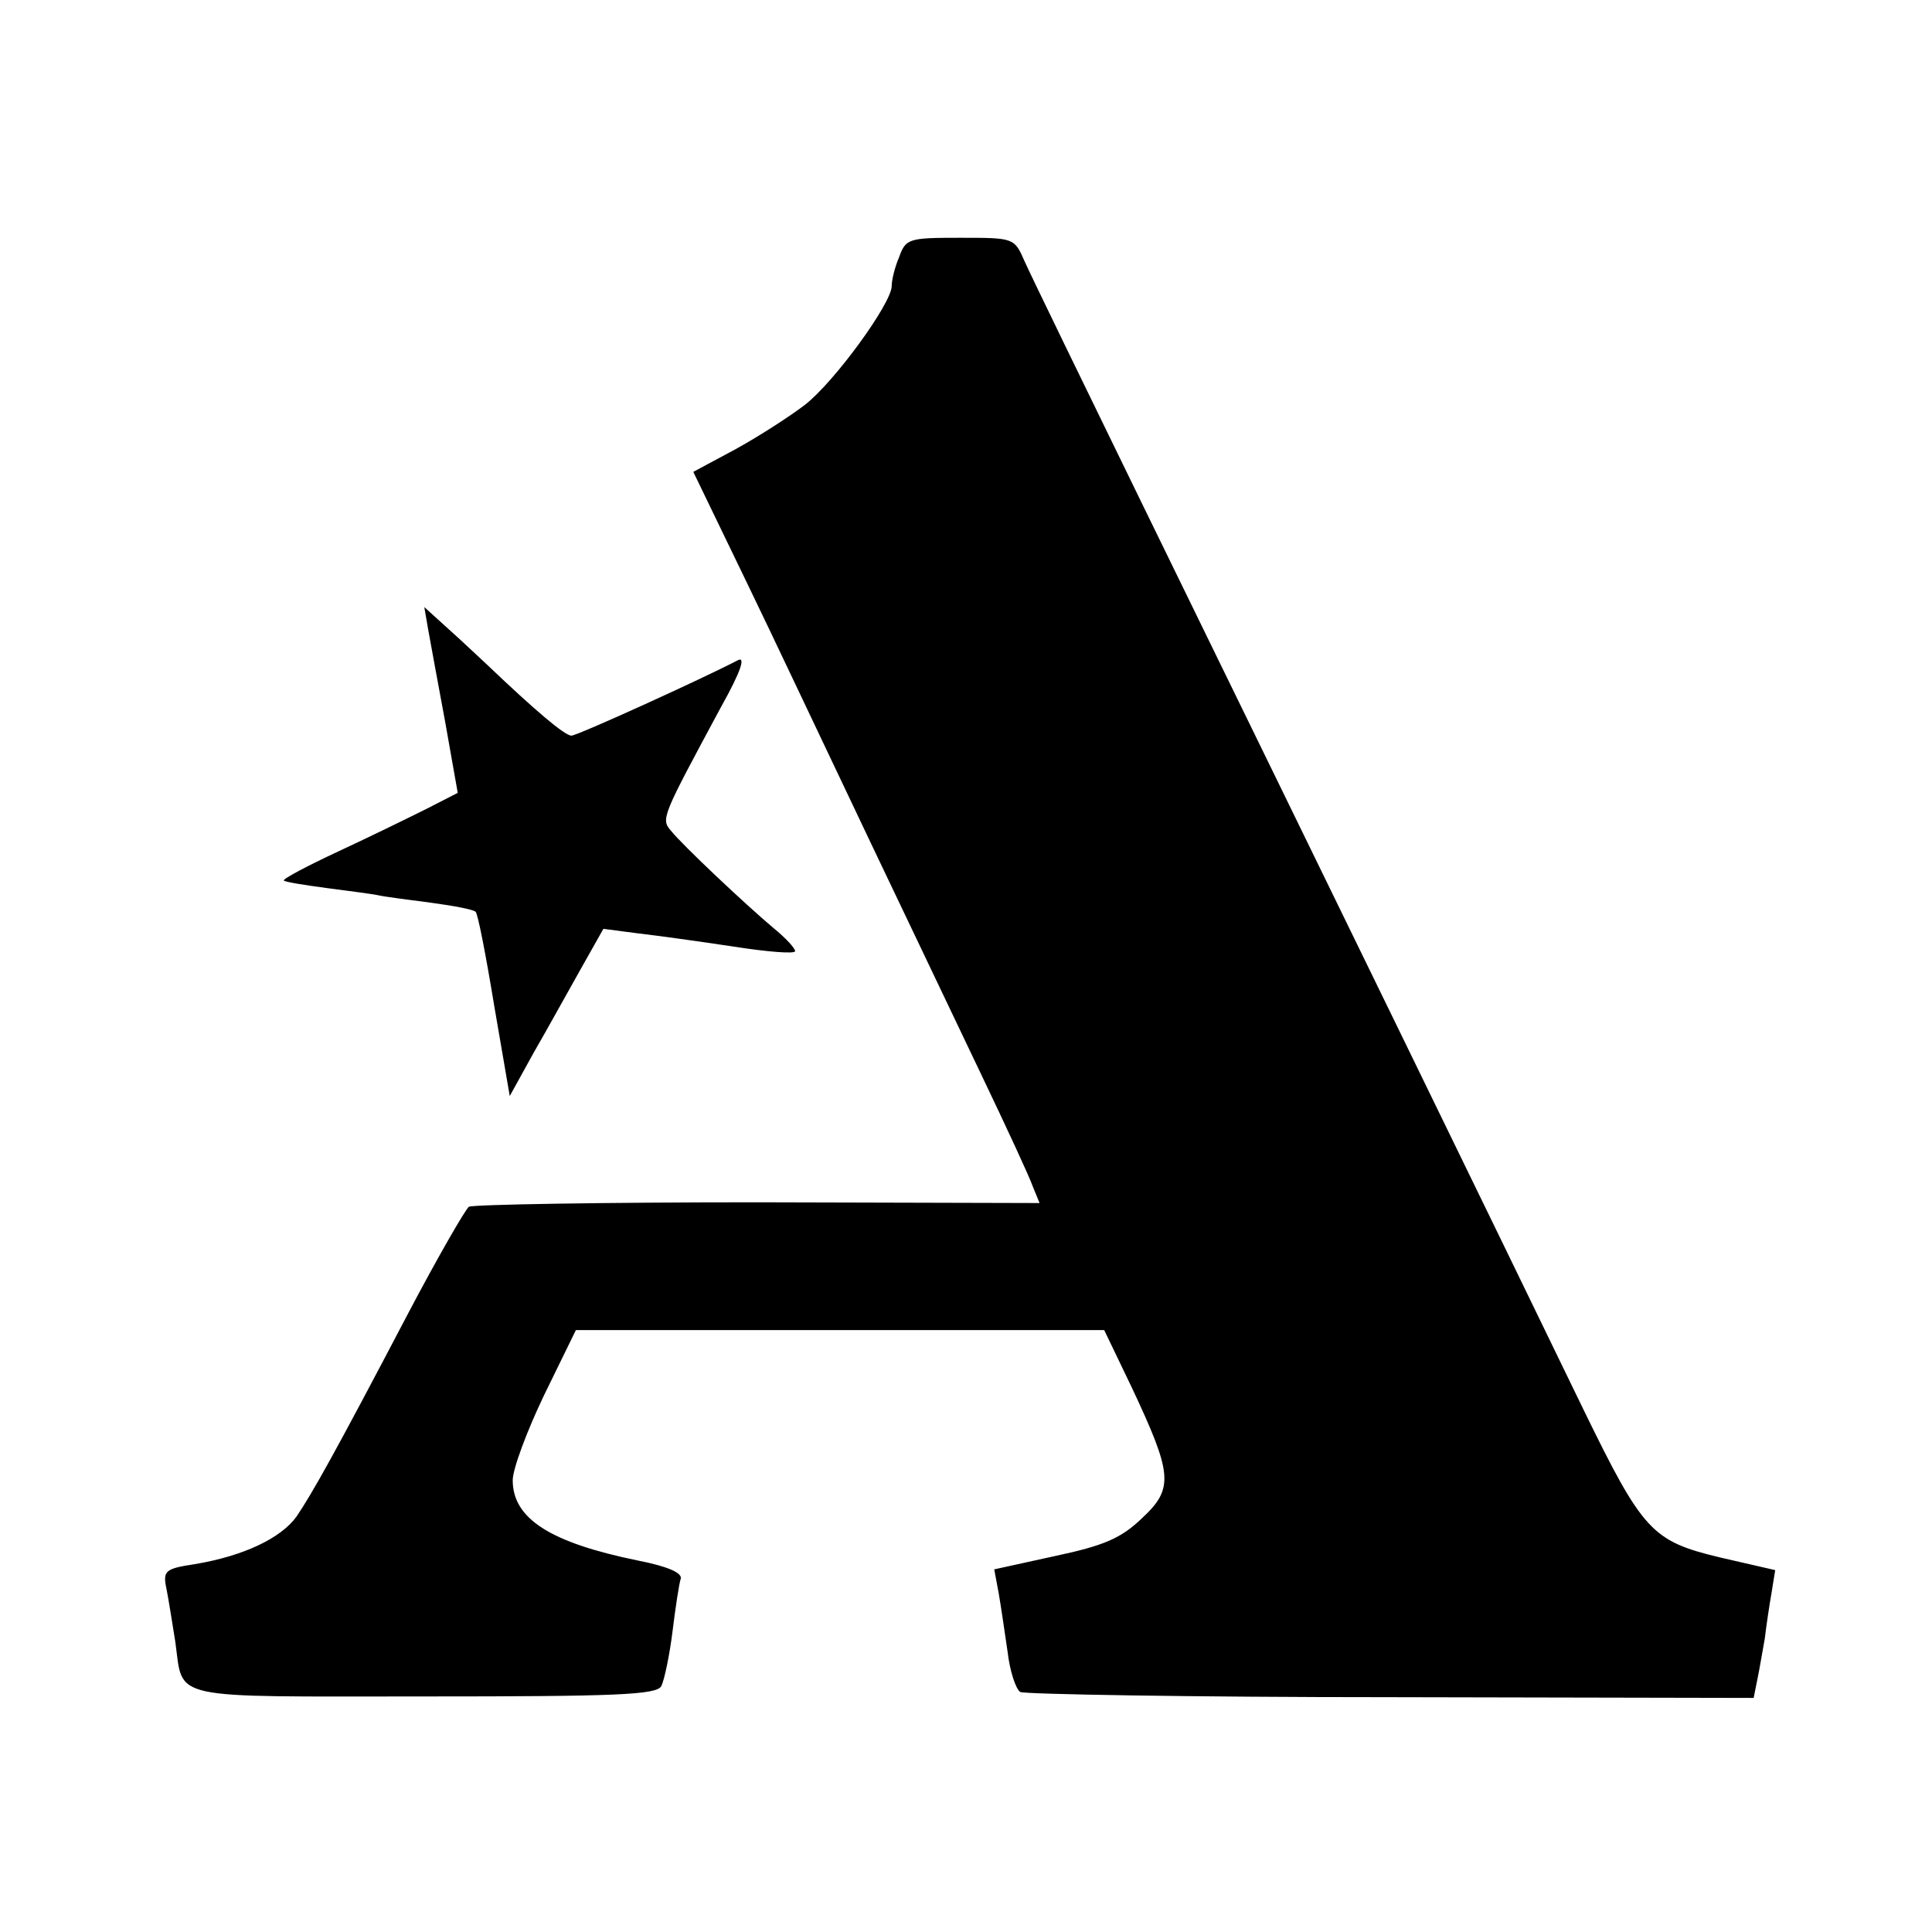 <svg version="1" xmlns="http://www.w3.org/2000/svg" width="346.667" height="346.667" viewBox="0 0 260 260"><path d="M121 34.6c-.6 1.4-1 3.1-1 3.9 0 2.3-7.7 12.9-11.7 16-2.1 1.6-6.3 4.3-9.4 6l-5.6 3 2.9 6c1.6 3.3 6.5 13.4 10.8 22.5 7.5 15.8 11.1 23.4 25 52.5 3.4 7.1 6.6 14 7 15.2l.9 2.2-37.9-.1c-20.9 0-38.4.3-38.9.6-.5.4-4.2 6.8-8.2 14.4-9.8 18.7-12.9 24.2-15 27.3-2.1 2.9-7.1 5.3-13.7 6.4-4 .6-4.3.9-3.8 3.3.3 1.5.8 4.7 1.2 7.2 1.1 7.9-1.3 7.3 33.4 7.3 25.8 0 31.4-.2 32-1.4.4-.8 1.1-4.1 1.5-7.3.4-3.3.9-6.5 1.1-7.1.3-.8-1.7-1.7-5.8-2.5-11.7-2.4-16.8-5.6-16.8-10.8 0-1.5 1.9-6.6 4.2-11.4l4.3-8.8h71.1l3.7 7.7c5.5 11.7 5.7 13.6 1.4 17.6-2.8 2.7-5.1 3.7-11.7 5.1l-8.2 1.8.6 3.2c.3 1.7.8 5.2 1.2 7.9.3 2.6 1.1 5 1.7 5.4.5.3 23 .7 49.8.7l48.9.1.5-2.5c.3-1.4.7-3.9 1-5.5.2-1.7.6-4.4.9-6.1l.5-3.1-7.4-1.7c-9.2-2.2-10.4-3.5-18.4-19.9-12.3-25.4-33.7-69.3-59.3-121.7-7.9-16.2-15.1-31-15.9-32.8-1.4-3.2-1.4-3.2-8.7-3.2-6.9 0-7.3.1-8.2 2.6z"/><path d="M57.6 84.6c.3 1.6 1.3 7.2 2.3 12.5l1.7 9.6-4.1 2.1c-2.2 1.1-7.5 3.7-11.8 5.7-4.3 2-7.7 3.8-7.5 4 .2.2 2.7.6 5.7 1s6.2.8 7.1 1c.9.2 4.1.6 7.1 1s5.6.9 5.9 1.2c.3.2 1.4 5.9 2.5 12.6l2.1 12.2 3.2-5.8c1.8-3.1 4.6-8.2 6.3-11.2l3.1-5.5 4.6.6c2.6.3 8.4 1.1 13 1.8 4.5.7 8.2 1 8.2.6s-1.3-1.8-2.9-3.1c-3.8-3.2-12.3-11.2-13.8-13.1-1.4-1.6-1.2-1.9 6.7-16.6 2.8-5 3.4-7 2.2-6.3C94.6 91.3 77.7 99 76.9 99c-.9 0-4.9-3.4-11.3-9.5-1.2-1.1-3.5-3.3-5.3-4.9l-3.2-2.9.5 2.9z"/></svg>